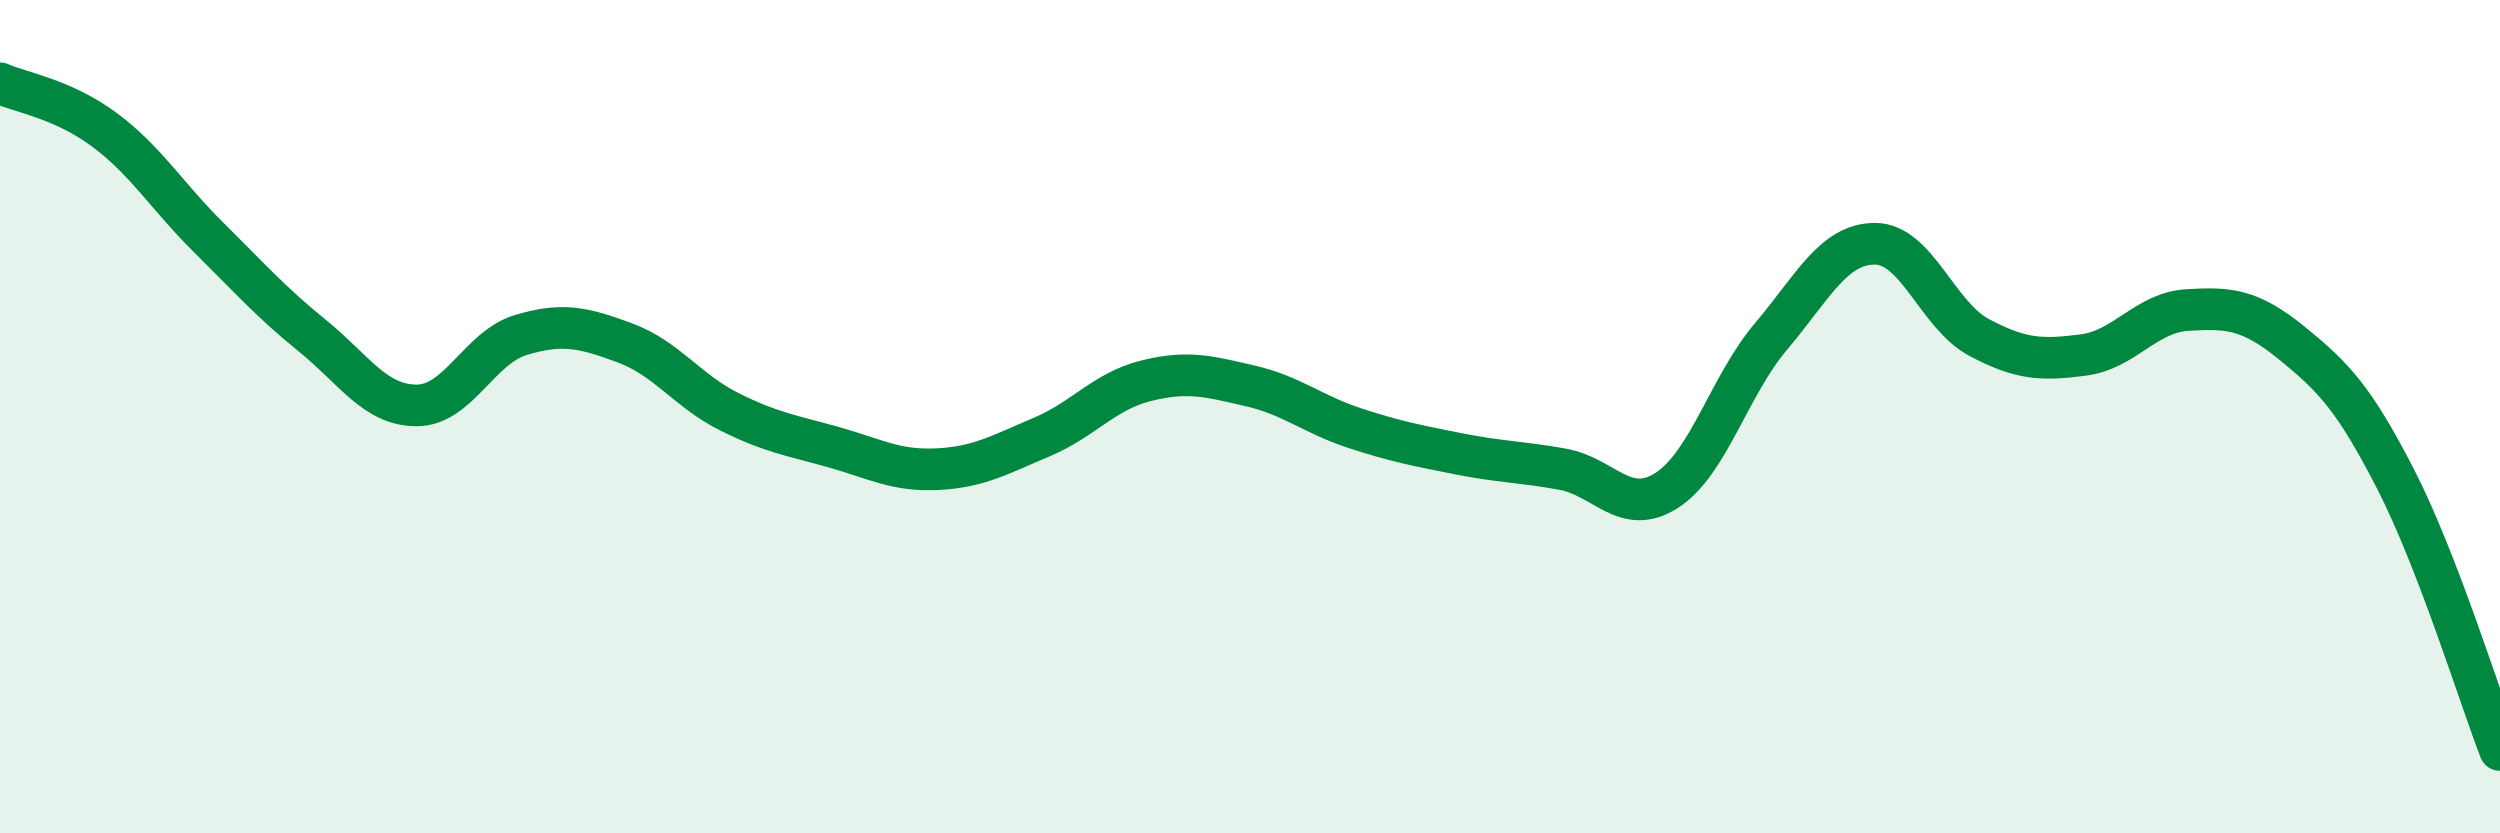
    <svg width="60" height="20" viewBox="0 0 60 20" xmlns="http://www.w3.org/2000/svg">
      <path
        d="M 0,2 C 0.5,2.22 1.5,2.37 2.5,3.11 C 3.5,3.85 4,4.7 5,5.69 C 6,6.68 6.5,7.25 7.5,8.06 C 8.5,8.87 9,9.73 10,9.73 C 11,9.73 11.5,8.34 12.5,8.04 C 13.5,7.74 14,7.86 15,8.23 C 16,8.6 16.5,9.38 17.5,9.88 C 18.5,10.38 19,10.45 20,10.73 C 21,11.01 21.5,11.31 22.5,11.26 C 23.5,11.21 24,10.91 25,10.49 C 26,10.07 26.5,9.39 27.5,9.14 C 28.5,8.89 29,9.03 30,9.26 C 31,9.49 31.5,9.94 32.5,10.27 C 33.5,10.6 34,10.69 35,10.89 C 36,11.09 36.5,11.08 37.5,11.26 C 38.5,11.44 39,12.41 40,11.77 C 41,11.13 41.5,9.26 42.5,8.08 C 43.5,6.9 44,5.85 45,5.85 C 46,5.85 46.5,7.57 47.5,8.1 C 48.5,8.63 49,8.65 50,8.52 C 51,8.39 51.5,7.5 52.5,7.44 C 53.5,7.38 54,7.42 55,8.23 C 56,9.04 56.5,9.56 57.5,11.51 C 58.5,13.46 59.5,16.7 60,18L60 20L0 20Z"
        fill="#008740"
        opacity="0.1"
        stroke-linecap="round"
        stroke-linejoin="round"
      />
      <path
        d="M 0,2 C 0.5,2.22 1.5,2.37 2.5,3.11 C 3.5,3.85 4,4.7 5,5.69 C 6,6.68 6.5,7.25 7.5,8.06 C 8.5,8.87 9,9.73 10,9.73 C 11,9.73 11.5,8.34 12.5,8.04 C 13.5,7.74 14,7.86 15,8.23 C 16,8.6 16.5,9.38 17.5,9.88 C 18.5,10.38 19,10.45 20,10.73 C 21,11.01 21.5,11.31 22.5,11.26 C 23.5,11.21 24,10.91 25,10.49 C 26,10.07 26.5,9.39 27.5,9.14 C 28.5,8.89 29,9.03 30,9.26 C 31,9.49 31.5,9.94 32.5,10.27 C 33.5,10.6 34,10.69 35,10.89 C 36,11.09 36.5,11.08 37.5,11.26 C 38.5,11.44 39,12.41 40,11.77 C 41,11.13 41.5,9.26 42.5,8.08 C 43.5,6.9 44,5.85 45,5.85 C 46,5.85 46.5,7.57 47.5,8.1 C 48.5,8.63 49,8.65 50,8.52 C 51,8.39 51.5,7.5 52.5,7.44 C 53.5,7.38 54,7.42 55,8.23 C 56,9.04 56.5,9.56 57.5,11.51 C 58.5,13.46 59.5,16.7 60,18"
        stroke="#008740"
        stroke-width="1"
        fill="none"
        stroke-linecap="round"
        stroke-linejoin="round"
      />
    </svg>
  
